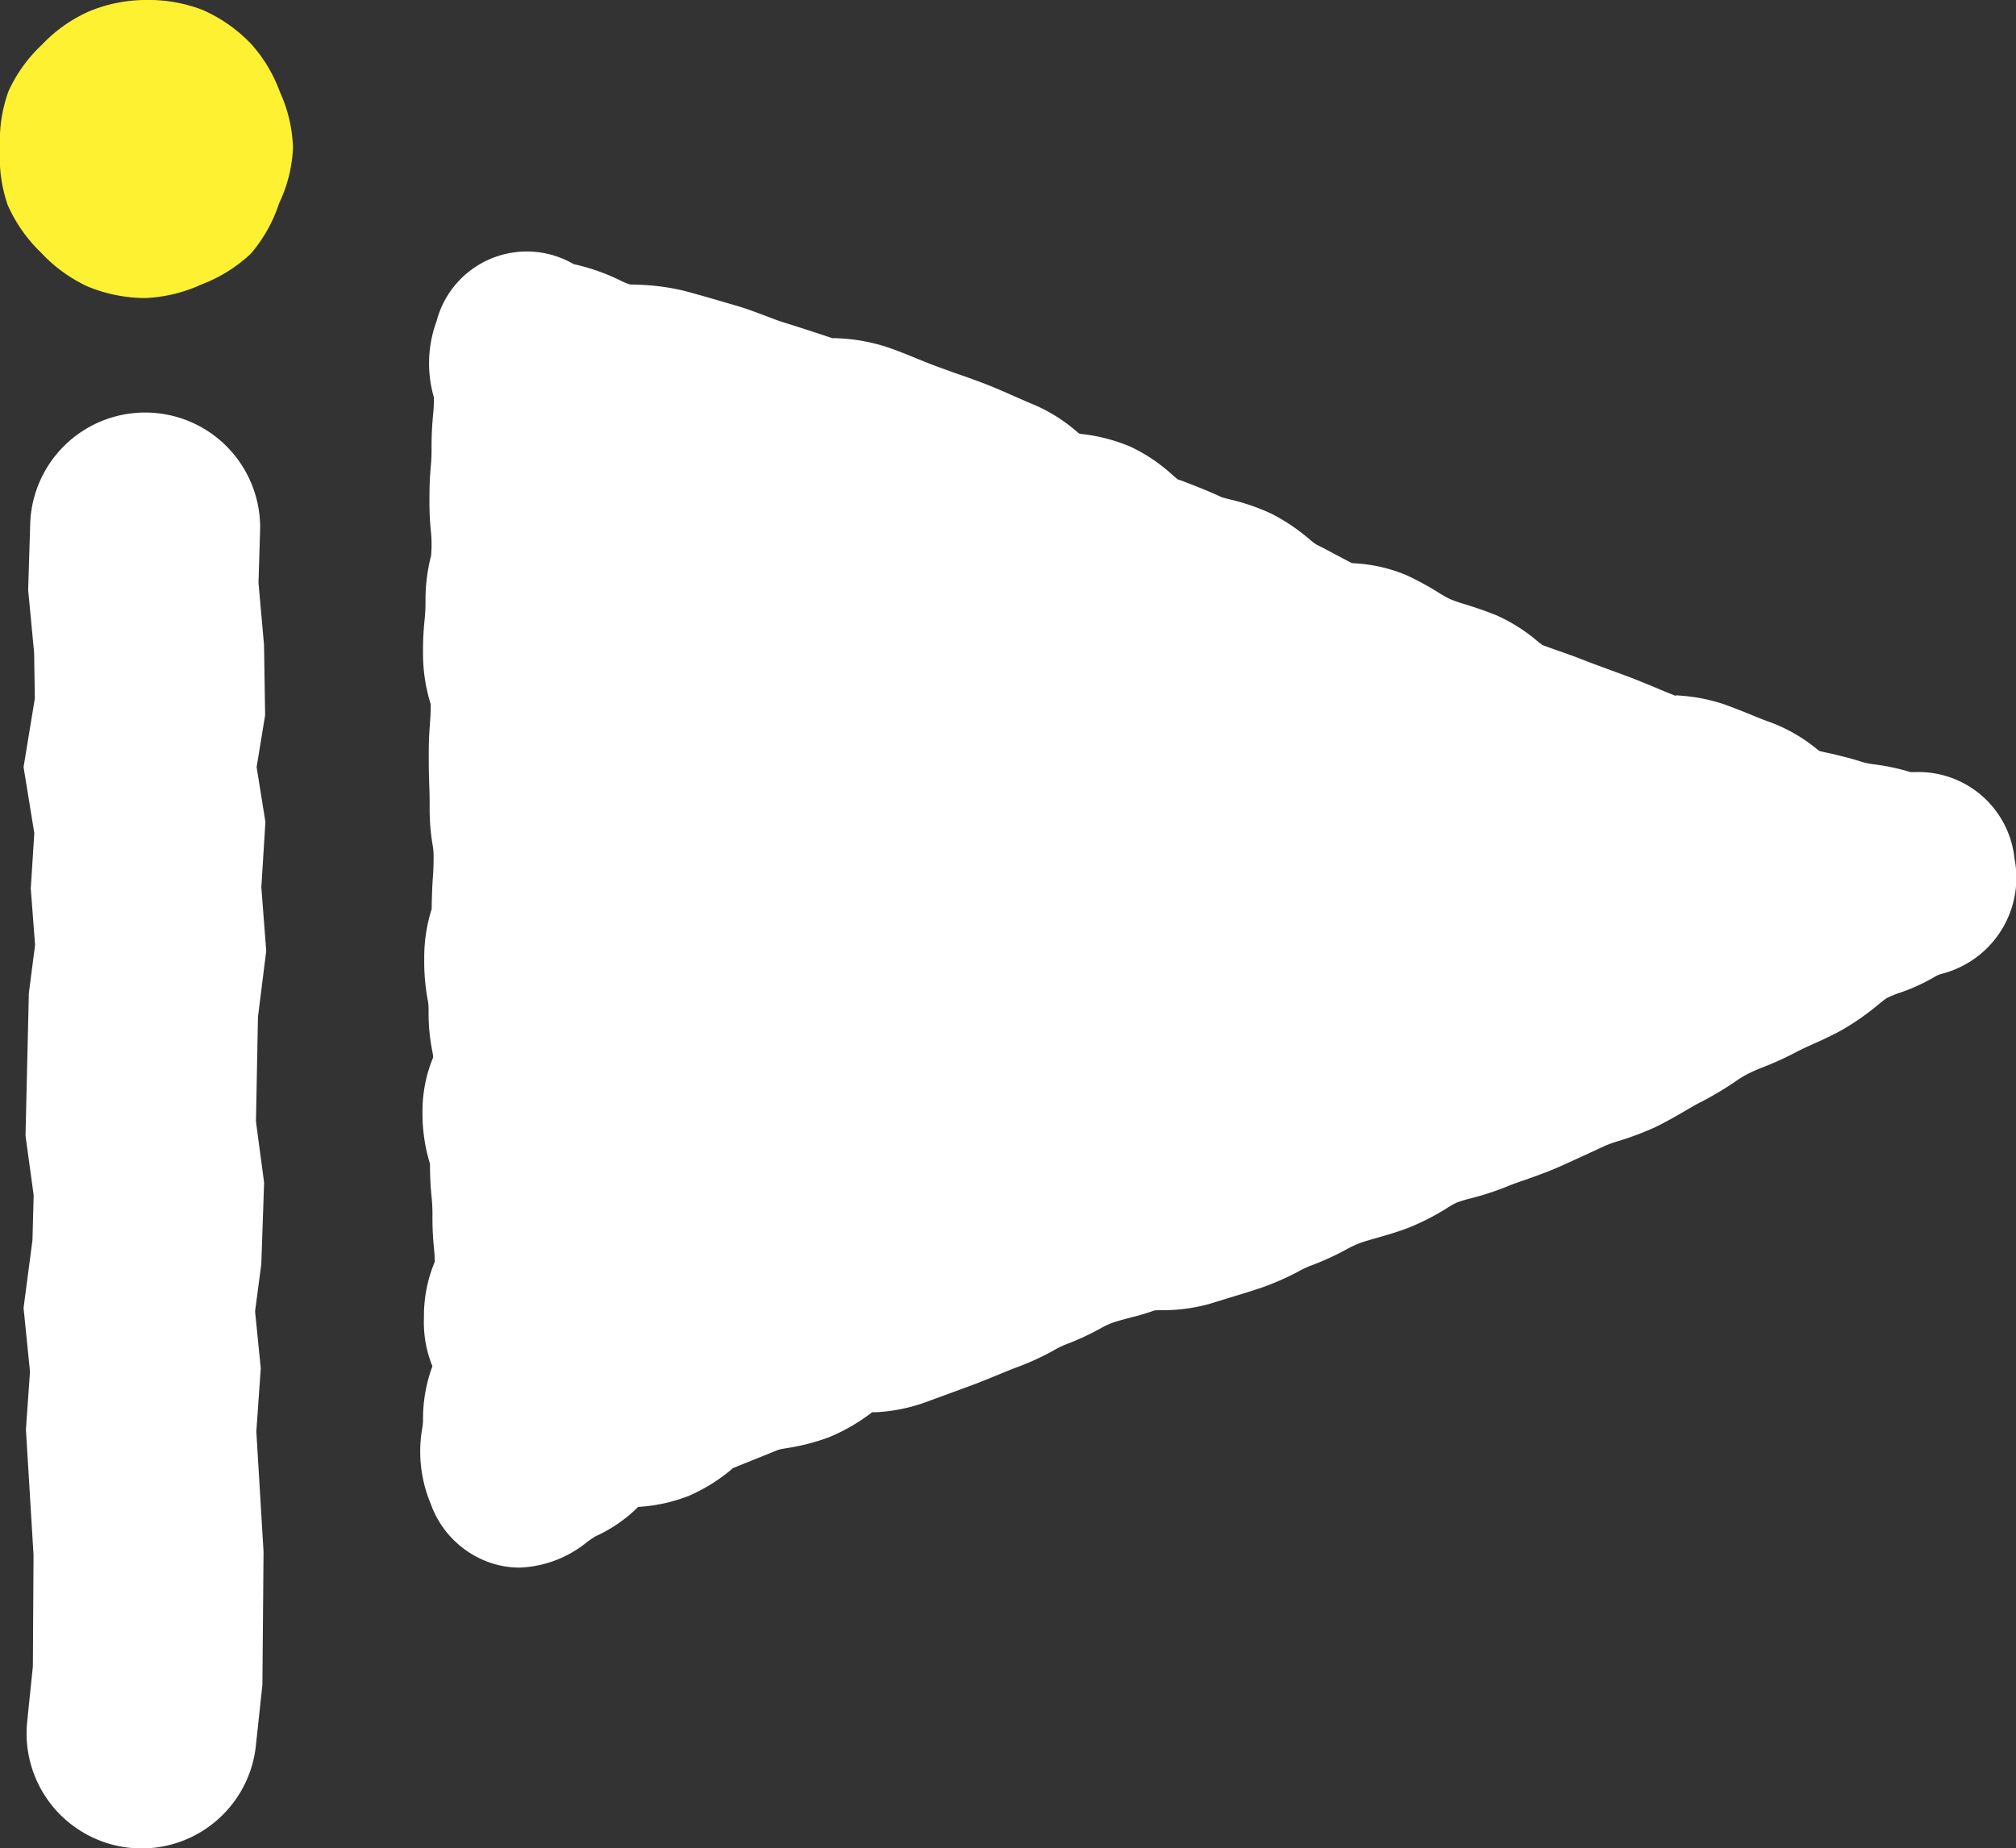 <svg id="icon_projects" xmlns="http://www.w3.org/2000/svg" width="49.54" height="45.428" viewBox="0 0 49.54 45.428">
  <rect x="0" y="0" width="49.54" height="45.428" fill="#333333" stroke="none"/>
  <path id="パス_2591" data-name="パス 2591" d="M46.481,19.259a2.371,2.371,0,0,0-2.442-2.088h-.11a5.287,5.287,0,0,0-.845-.184,2.047,2.047,0,0,1-.352-.068c-.232-.078-.482-.137-.742-.2-.1-.021-.2-.041-.3-.068l-.051-.038a3.993,3.993,0,0,0-1.135-.66c-.167-.058-.332-.126-.5-.195-.2-.082-.413-.165-.626-.244a4.374,4.374,0,0,0-1.108-.223c-.064-.006-.131-.01-.107.006-.174-.065-.346-.138-.521-.212-.2-.082-.4-.165-.6-.243l-.544-.2c-.194-.071-.389-.141-.582-.218s-.4-.151-.606-.223c-.143-.049-.284-.1-.427-.154l-.1-.076a4.152,4.152,0,0,0-1.023-.651c-.244-.1-.5-.187-.753-.266a3.611,3.611,0,0,1-.389-.134,2.626,2.626,0,0,1-.318-.181,7.352,7.352,0,0,0-.739-.4,3.806,3.806,0,0,0-1.3-.3l-.061-.006c-.133-.068-.263-.137-.393-.206-.174-.093-.346-.185-.485-.253a2.032,2.032,0,0,1-.178-.14,4.8,4.8,0,0,0-.918-.613,5.2,5.2,0,0,0-1.01-.349c-.079-.021-.161-.038-.212-.057-.249-.117-.5-.218-.75-.316-.147-.057-.291-.113-.325-.119-.049-.035-.095-.079-.143-.119a4.132,4.132,0,0,0-1.03-.69,4.313,4.313,0,0,0-1.205-.311L23.5,8.85l-.049-.041a4.1,4.1,0,0,0-1.05-.663c-.162-.066-.321-.137-.479-.206-.237-.106-.473-.209-.705-.3-.259-.1-.519-.192-.774-.28L20,7.2c-.162-.061-.321-.124-.476-.188-.246-.1-.489-.2-.725-.28a4.467,4.467,0,0,0-1.228-.223.64.64,0,0,0-.126,0c-.415-.137-.808-.268-1.187-.384-.157-.048-.3-.106-.448-.161-.267-.1-.527-.2-.786-.271l-.435-.127c-.285-.083-.56-.162-.822-.23a5.588,5.588,0,0,0-1.128-.144l-.177-.006a1.557,1.557,0,0,1-.24-.1,5.125,5.125,0,0,0-1.144-.4A2.291,2.291,0,0,0,7.71,6.089a3,3,0,0,0-.065,1.874,4.029,4.029,0,0,1-.021.435,7.872,7.872,0,0,0-.037.819,4.449,4.449,0,0,1-.02.452c-.017.2-.032.4-.032.8a7.166,7.166,0,0,0,.04.829,3.142,3.142,0,0,1,0,.555,4.372,4.372,0,0,0-.137,1.128c0,.213-.011.321-.02.427a7.088,7.088,0,0,0-.041.829A4.151,4.151,0,0,0,7.566,15.5c0,.233-.01.35-.018.468-.014.2-.03.394-.03.788,0,.35.006.526.011.7.006.137.011.276.011.552a5.359,5.359,0,0,0,.072.949,1.541,1.541,0,0,1,.025.3c0,.244-.008.367-.017.489-.013.191-.024.383-.031.793a3.922,3.922,0,0,0-.182,1.231,5.11,5.11,0,0,0,.082.981,1.3,1.3,0,0,1,.025.276,4.789,4.789,0,0,0,.093,1.012,1.243,1.243,0,0,1,.02.143,3.448,3.448,0,0,0-.263,1.362A4.2,4.2,0,0,0,7.549,26.8a7.415,7.415,0,0,0,.04.825,4.049,4.049,0,0,1,.02.431,7.431,7.431,0,0,0,.038.821c.008.09.017.179.018.331A3.433,3.433,0,0,0,7.4,30.573a2.873,2.873,0,0,0,.208,1.2A3.729,3.729,0,0,0,7.377,33.1a1.126,1.126,0,0,1-.02.2,3.325,3.325,0,0,0,.209,1.852,2.365,2.365,0,0,0,1.547,1.477,2.239,2.239,0,0,0,.639.093A2.785,2.785,0,0,0,11.4,36.1a2.421,2.421,0,0,1,.223-.151,3.564,3.564,0,0,0,1.041-.719,4.029,4.029,0,0,0,1.248-.273,4.288,4.288,0,0,0,.969-.586c.055-.042.11-.088.1-.089l1.126-.455c.075-.021.155-.031.233-.045a5.238,5.238,0,0,0,1.023-.268,4.619,4.619,0,0,0,.962-.544l.09-.066.072,0a4.2,4.2,0,0,0,1.221-.24l1.164-.427c.211-.079.418-.164.627-.25.175-.072.352-.146.527-.209a6.656,6.656,0,0,0,.829-.383,2.339,2.339,0,0,1,.3-.151A6.5,6.5,0,0,0,24,30.857a2.4,2.4,0,0,1,.3-.146c.165-.057.335-.1.5-.144a5.1,5.1,0,0,0,.55-.165c.061-.006.123-.006.185-.007a4.207,4.207,0,0,0,1.2-.164l.4-.124c.287-.086.571-.172.845-.264a6.658,6.658,0,0,0,.9-.394,2.516,2.516,0,0,1,.292-.141,6.535,6.535,0,0,0,.884-.4,2.9,2.9,0,0,1,.314-.151c.144-.054.294-.095.441-.137.276-.078.545-.158.8-.257a6.029,6.029,0,0,0,.917-.469,2.287,2.287,0,0,1,.244-.14,3.1,3.1,0,0,1,.37-.112,6.929,6.929,0,0,0,.877-.288c.148-.062.3-.114.451-.165.261-.092.519-.184.77-.292.283-.126.56-.253.832-.379l.348-.161a3.291,3.291,0,0,1,.37-.13,7.276,7.276,0,0,0,.859-.326c.261-.126.509-.268.752-.41.131-.076.259-.153.393-.219a8.279,8.279,0,0,0,.8-.475,3.32,3.32,0,0,1,.319-.2,4.4,4.4,0,0,1,.413-.181,7.79,7.79,0,0,0,.774-.353c.15-.081.3-.147.446-.213.256-.114.5-.227.73-.359a6.32,6.32,0,0,0,.855-.6c.073-.058.141-.117.209-.162a2.18,2.18,0,0,1,.331-.136,4.707,4.707,0,0,0,.882-.407.671.671,0,0,1,.161-.062,2.438,2.438,0,0,0,1.763-2.868M9.7,6.745Z" transform="translate(3.018 1.805)" fill="#fff"/>
  <path id="パス_2592" data-name="パス 2592" d="M6.145,1.053A3.713,3.713,0,0,0,4.969.24,3.7,3.7,0,0,0,3.563,0,3.627,3.627,0,0,0,2.177.285,3.6,3.6,0,0,0,1.03,1.1,3.611,3.611,0,0,0,.208,2.244,3.581,3.581,0,0,0,0,3.634a3.651,3.651,0,0,0,.187,1.4A3.689,3.689,0,0,0,1,6.2a3.685,3.685,0,0,0,1.154.841,3.734,3.734,0,0,0,1.412.284,3.682,3.682,0,0,0,1.389-.336,3.665,3.665,0,0,0,1.209-.755A3.637,3.637,0,0,0,6.857,5,3.534,3.534,0,0,0,7.2,3.634a3.552,3.552,0,0,0-.321-1.372,3.622,3.622,0,0,0-.732-1.209" transform="translate(0 0)" fill="#fef132"/>
  <path id="パス_2593" data-name="パス 2593" d="M6.373,20.42l-.12-1.568.1-1.605L6.137,15.9l.209-1.274L6.319,12.9l-.136-1.529.04-1.306A2.826,2.826,0,0,0,.574,9.893L.523,11.548.67,13.095l.017,1.119L.41,15.9l.264,1.622L.587,18.885l.106,1.387L.54,21.459l-.082,3.5.2,1.46L.629,27.525.41,29.191l.158,1.568-.1,1.42.187,3.082L.639,38,.5,39.35a2.828,2.828,0,0,0,2.512,3.11c.1.01.2.016.3.016a2.826,2.826,0,0,0,2.807-2.528l.16-1.493.028-3.27L6.13,32.229l.109-1.553-.14-1.4.153-1.163.069-2-.2-1.5.049-2.572Z" transform="translate(0.169 2.953)" fill="#fff"/>
</svg>
